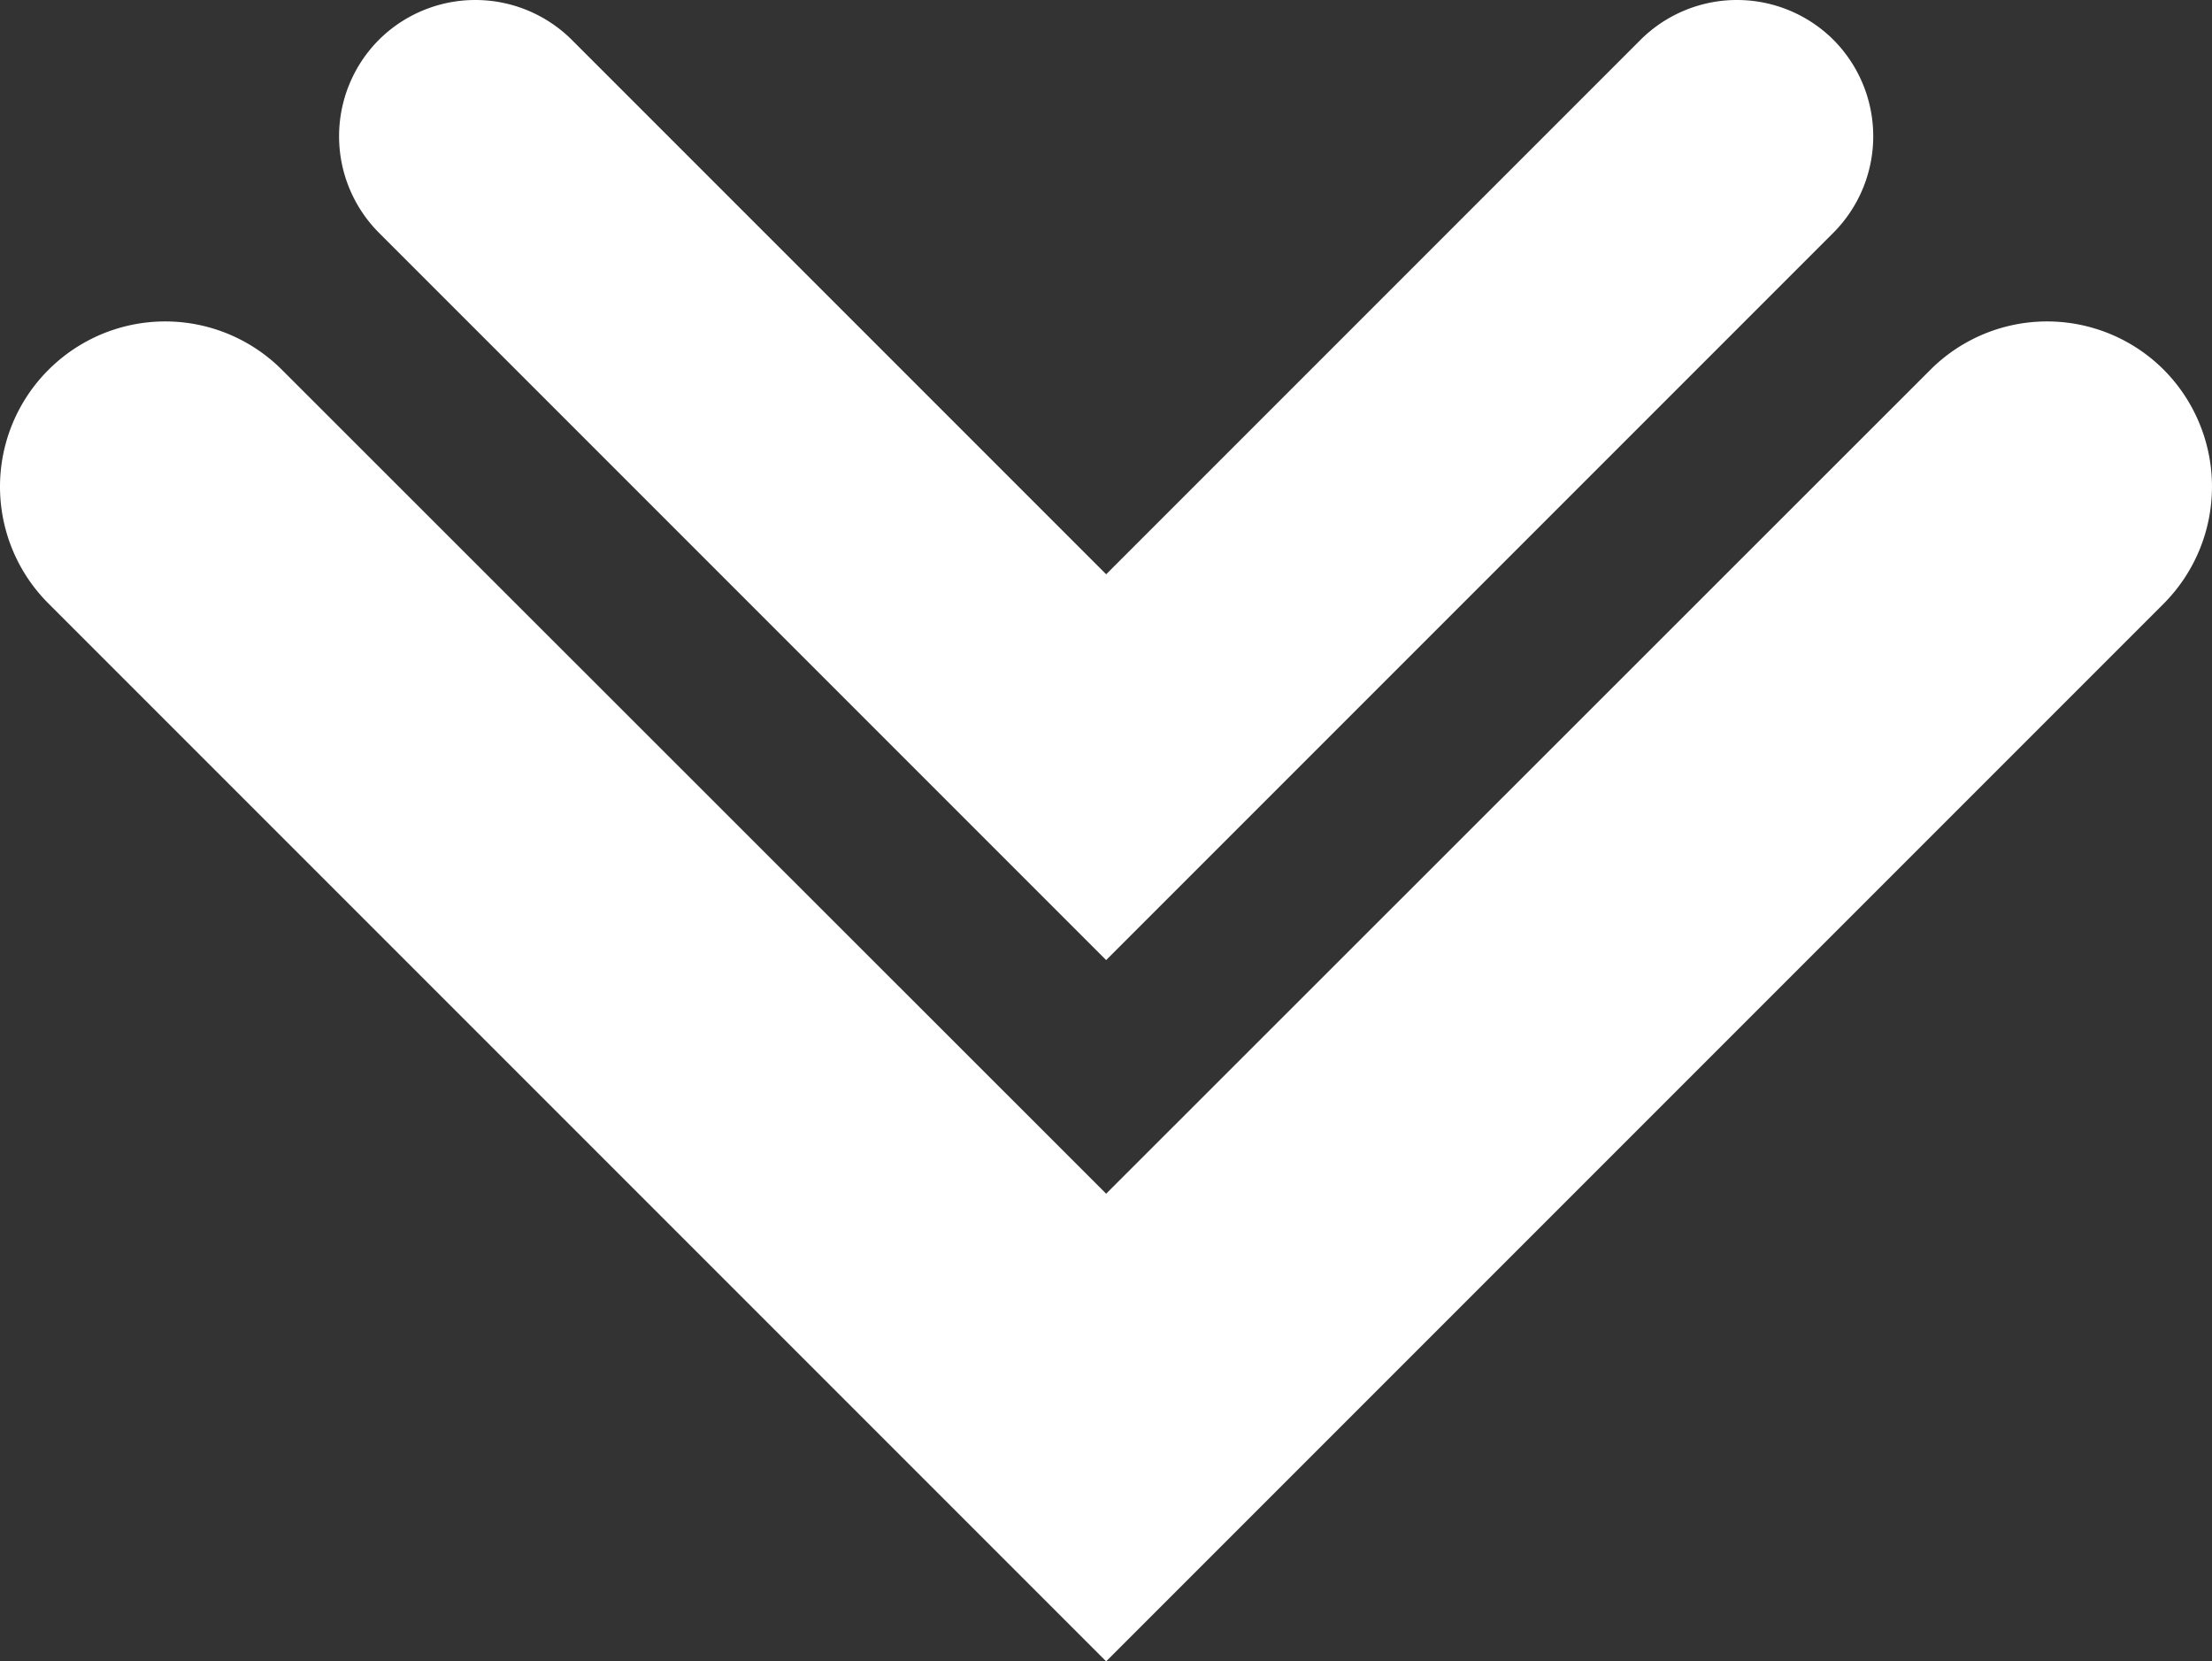 <svg xmlns="http://www.w3.org/2000/svg" viewBox="0 0 500.03 375.5"><rect x="0" y="0" width="500.03" height="375.5" fill="#333333" stroke="none"/><defs><style>.cls-1{fill:#fff;}</style></defs><g id="レイヤー_2" data-name="レイヤー 2"><g id="レイヤー_1-2" data-name="レイヤー 1"><path class="cls-1" d="M489.15,83.6h0a37.3,37.3,0,0,0-52.8,0L250.05,269.8,63.75,83.6a37.3,37.3,0,0,0-52.8,0h0a37.3,37.3,0,0,0,0,52.8l239.1,239.1,26.4-26.4h0l212.7-212.7A37.48,37.48,0,0,0,489.15,83.6Z"/><path class="cls-1" d="M250.05,217l21.8-21.8h0L414.45,52.6a30.9,30.9,0,0,0,0-43.6h0a30.9,30.9,0,0,0-43.6,0L250.05,129.8,129.25,9a30.9,30.9,0,0,0-43.6,0h0a30.9,30.9,0,0,0,0,43.6Z"/></g></g></svg>